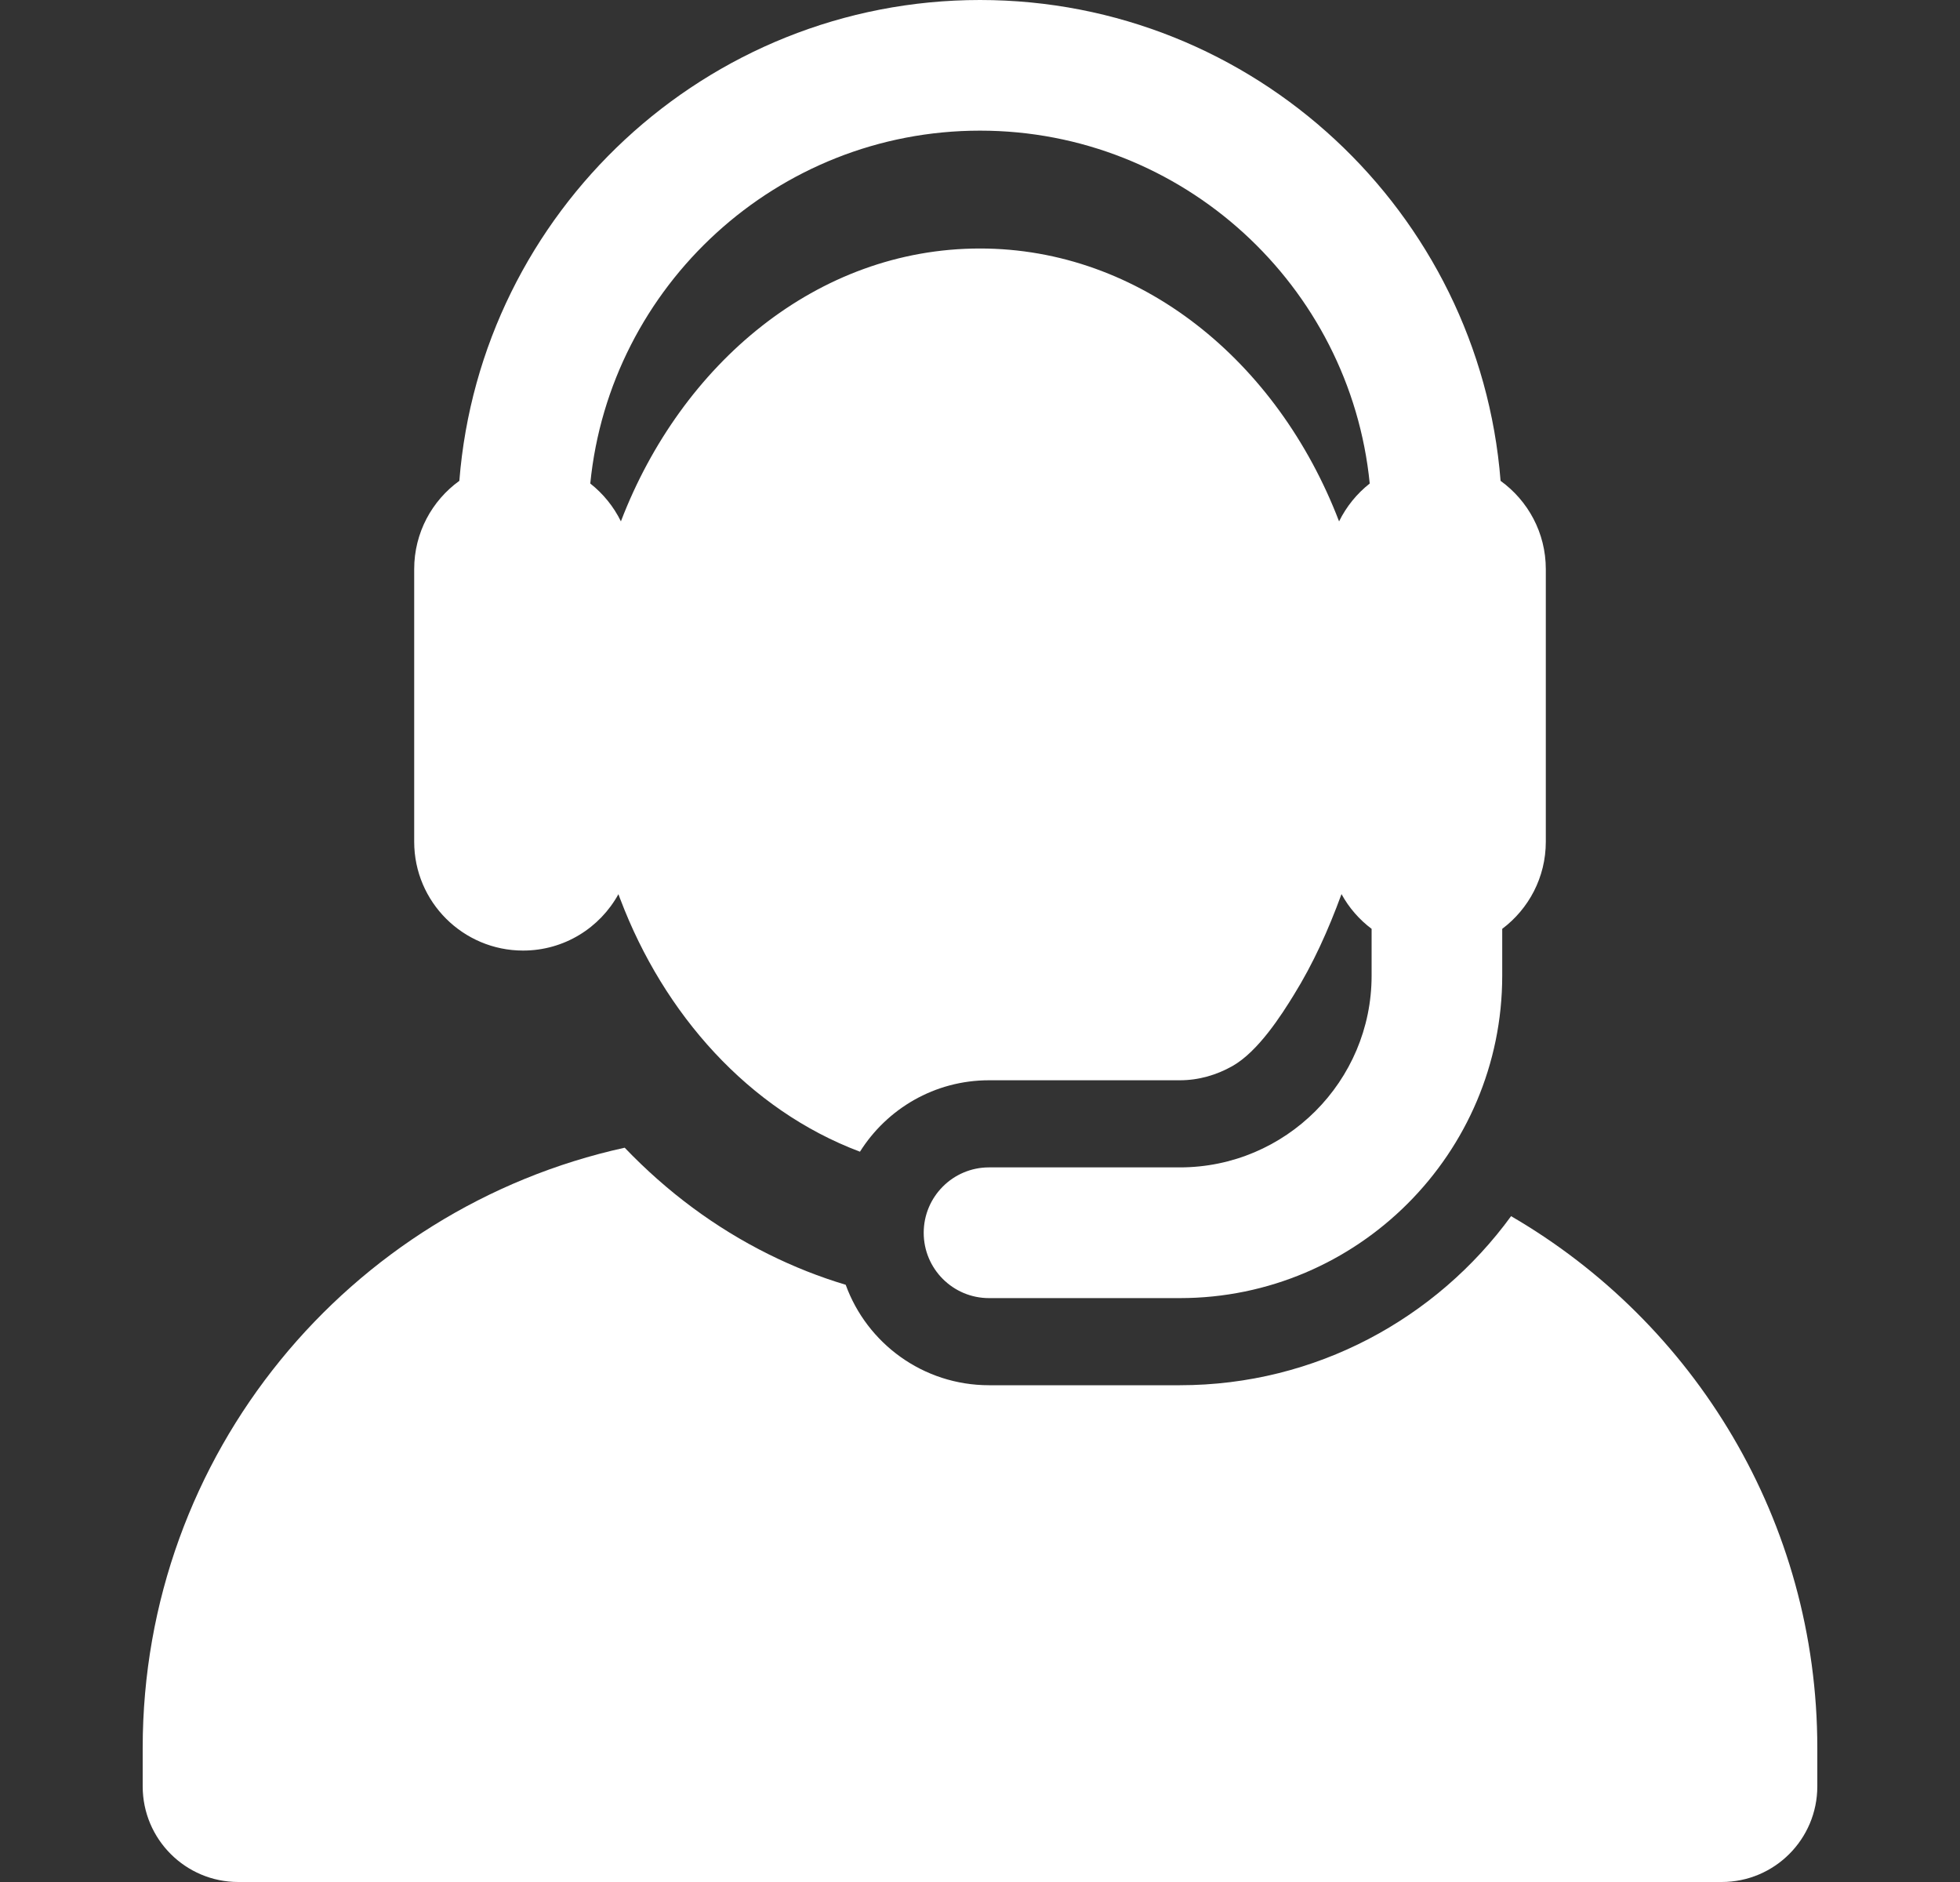 <svg width="25" height="24" viewBox="0 0 25 24" fill="none" xmlns="http://www.w3.org/2000/svg">
<rect x="0" y="0" width="25" height="24" fill="#333333" stroke="none"/>
<path d="M19.274 15.509C18.323 16.814 16.784 17.665 15.049 17.665H12.615C11.774 17.665 11.058 17.131 10.787 16.384C10.453 16.284 10.124 16.154 9.804 15.995C9.126 15.658 8.51 15.202 7.968 14.636C4.451 15.409 1.82 18.542 1.82 22.291V22.78C1.82 23.454 2.366 24 3.039 24H21.961C22.634 24 23.18 23.454 23.18 22.78V22.291C23.18 19.395 21.61 16.866 19.274 15.509Z" fill="white"/>
<path d="M6.672 12.122C7.196 12.122 7.652 11.832 7.888 11.403C7.895 11.42 7.901 11.437 7.907 11.454C7.909 11.459 7.911 11.464 7.913 11.469C8.467 12.929 9.546 14.152 10.969 14.687C11.313 14.14 11.921 13.776 12.615 13.776H15.049C15.292 13.776 15.518 13.708 15.716 13.597C16.049 13.411 16.348 12.939 16.502 12.689C16.75 12.289 16.941 11.865 17.111 11.402C17.206 11.576 17.338 11.727 17.495 11.845V12.442C17.495 13.79 16.398 14.887 15.049 14.887H12.615C12.155 14.887 11.782 15.261 11.782 15.721C11.782 16.181 12.155 16.554 12.615 16.554H15.049C17.317 16.554 19.161 14.709 19.161 12.442V11.845C19.499 11.591 19.717 11.188 19.717 10.734V8.221V7.258C19.717 6.794 19.489 6.384 19.14 6.132C18.87 2.705 15.995 0 12.5 0C9.005 0 6.13 2.705 5.859 6.132C5.51 6.384 5.283 6.794 5.283 7.258V10.734C5.283 11.503 5.908 12.122 6.672 12.122ZM12.5 1.666C15.087 1.666 17.221 3.644 17.471 6.166C17.307 6.295 17.173 6.46 17.08 6.649C16.294 4.597 14.539 3.169 12.5 3.169C10.417 3.169 8.69 4.647 7.923 6.64C7.922 6.643 7.921 6.646 7.92 6.649C7.827 6.46 7.693 6.295 7.529 6.166C7.779 3.644 9.913 1.666 12.5 1.666Z" fill="white"/>
</svg>
